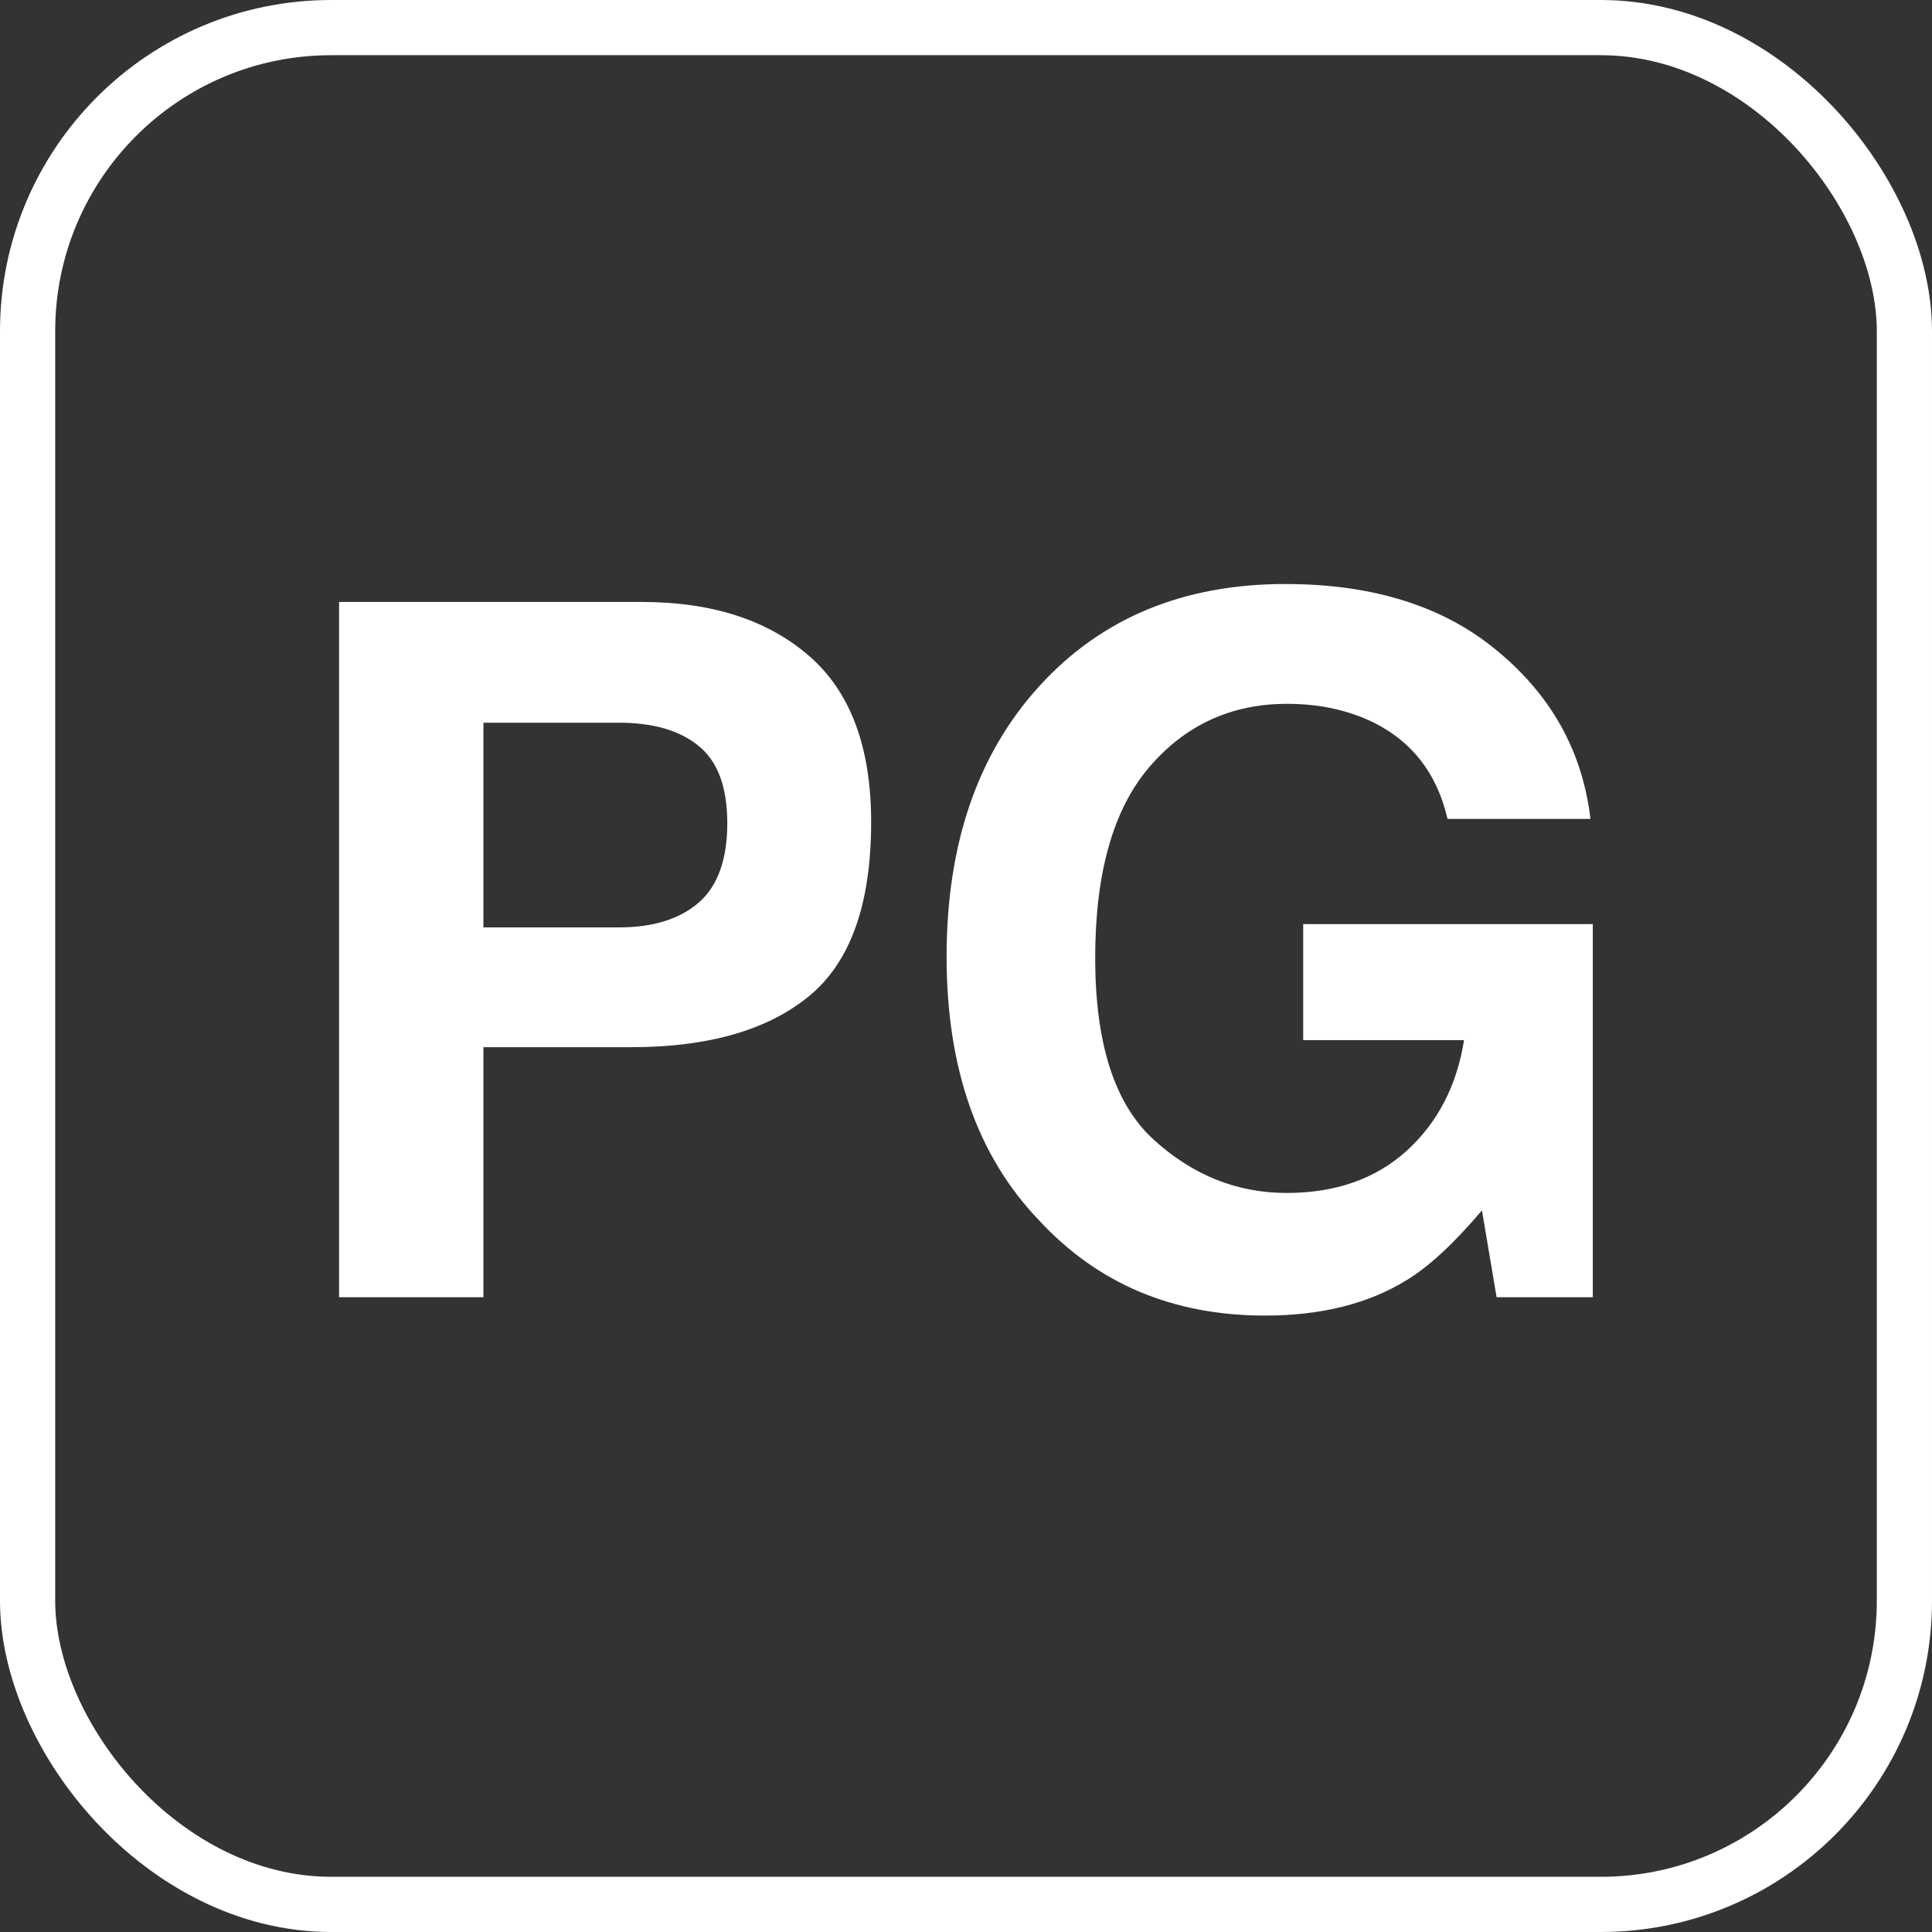 <svg width="70" height="70" viewBox="0 0 70 70" fill="none" xmlns="http://www.w3.org/2000/svg">
<rect x="0" y="0" width="70" height="70" fill="#333333" stroke="none"/>
<rect x="1" y="1" width="68" height="68" rx="11" stroke="white" stroke-width="2"/>
<path d="M22.864 37.942H17.515V47H12.286V21.81H23.257C25.787 21.81 27.803 22.459 29.307 23.758C30.811 25.057 31.563 27.067 31.563 29.791C31.563 32.764 30.811 34.866 29.307 36.097C27.803 37.327 25.656 37.942 22.864 37.942ZM25.325 32.696C26.009 32.092 26.351 31.135 26.351 29.825C26.351 28.515 26.003 27.58 25.308 27.022C24.625 26.464 23.662 26.185 22.42 26.185H17.515V33.602H22.42C23.662 33.602 24.63 33.3 25.325 32.696ZM50.96 46.385C49.57 47.239 47.861 47.666 45.833 47.666C42.495 47.666 39.76 46.51 37.63 44.197C35.408 41.873 34.297 38.694 34.297 34.661C34.297 30.582 35.42 27.312 37.664 24.852C39.908 22.391 42.877 21.16 46.568 21.16C49.769 21.16 52.339 21.975 54.275 23.604C56.224 25.222 57.34 27.244 57.625 29.671H52.447C52.048 27.951 51.074 26.748 49.524 26.065C48.658 25.689 47.696 25.501 46.636 25.501C44.608 25.501 42.939 26.27 41.629 27.808C40.33 29.335 39.681 31.636 39.681 34.712C39.681 37.811 40.387 40.005 41.8 41.292C43.213 42.579 44.819 43.223 46.619 43.223C48.385 43.223 49.832 42.716 50.96 41.702C52.088 40.677 52.783 39.338 53.045 37.686H47.217V33.482H57.71V47H54.224L53.694 43.855C52.68 45.052 51.769 45.895 50.96 46.385Z" fill="white"/>
</svg>
